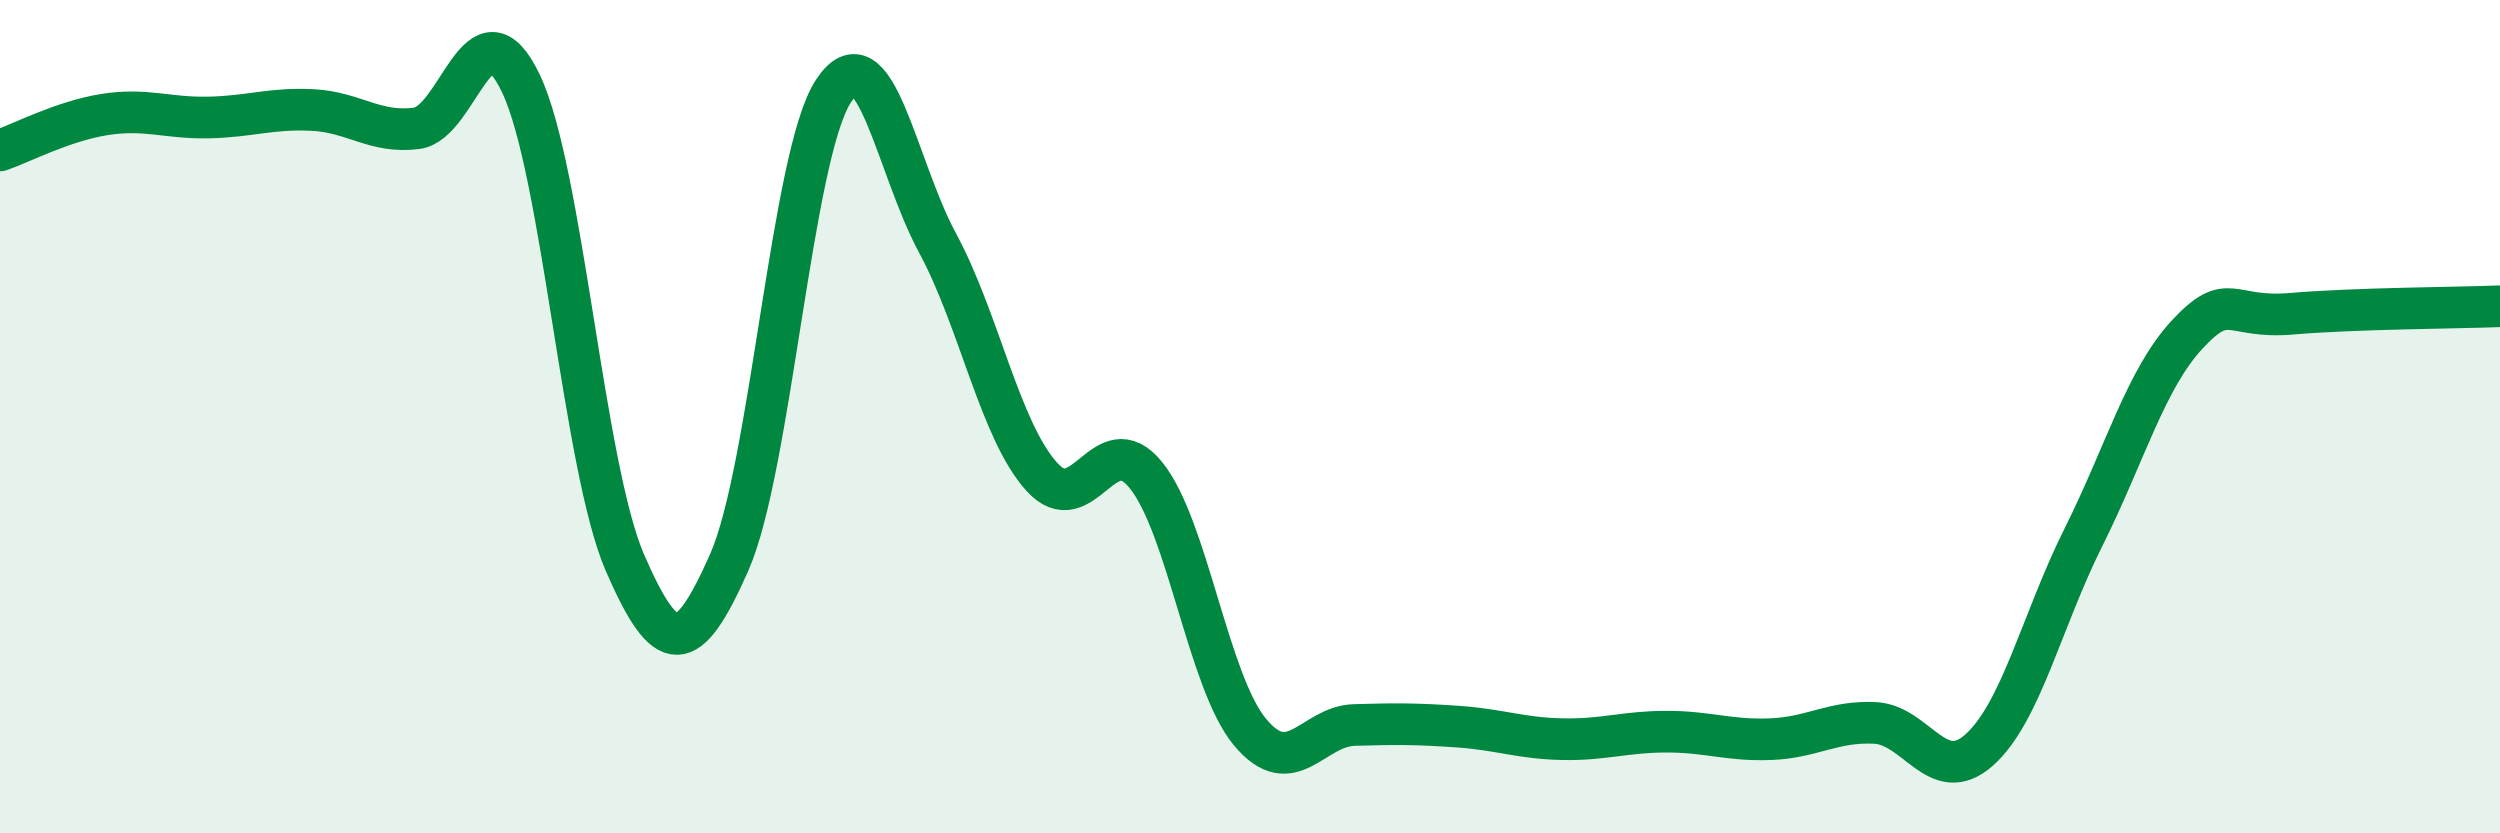 
    <svg width="60" height="20" viewBox="0 0 60 20" xmlns="http://www.w3.org/2000/svg">
      <path
        d="M 0,3.61 C 0.5,3.44 1.5,2.91 2.5,2.75 C 3.5,2.59 4,2.84 5,2.82 C 6,2.8 6.5,2.59 7.5,2.64 C 8.5,2.69 9,3.21 10,3.08 C 11,2.95 11.5,-0.09 12.5,2 C 13.5,4.09 14,11.21 15,13.51 C 16,15.81 16.5,15.76 17.5,13.5 C 18.5,11.24 19,3.72 20,2.19 C 21,0.66 21.5,3.98 22.5,5.83 C 23.5,7.68 24,10.33 25,11.44 C 26,12.55 26.5,10.17 27.5,11.4 C 28.5,12.63 29,16.37 30,17.57 C 31,18.77 31.5,17.43 32.5,17.4 C 33.5,17.37 34,17.37 35,17.44 C 36,17.51 36.5,17.72 37.5,17.74 C 38.5,17.76 39,17.56 40,17.56 C 41,17.56 41.5,17.78 42.5,17.74 C 43.5,17.7 44,17.3 45,17.35 C 46,17.4 46.5,18.89 47.5,18 C 48.5,17.11 49,14.9 50,12.9 C 51,10.9 51.5,9.09 52.5,8.02 C 53.5,6.95 53.5,7.66 55,7.53 C 56.5,7.4 59,7.39 60,7.35L60 20L0 20Z"
        fill="#008740"
        opacity="0.1"
        stroke-linecap="round"
        stroke-linejoin="round"
      />
      <path
        d="M 0,3.61 C 0.5,3.44 1.5,2.91 2.5,2.75 C 3.5,2.59 4,2.84 5,2.82 C 6,2.8 6.5,2.59 7.5,2.64 C 8.5,2.69 9,3.21 10,3.08 C 11,2.95 11.5,-0.09 12.5,2 C 13.5,4.09 14,11.21 15,13.51 C 16,15.81 16.5,15.76 17.5,13.5 C 18.5,11.24 19,3.72 20,2.19 C 21,0.66 21.5,3.98 22.5,5.83 C 23.5,7.68 24,10.33 25,11.44 C 26,12.55 26.5,10.17 27.5,11.4 C 28.5,12.63 29,16.37 30,17.57 C 31,18.77 31.5,17.43 32.5,17.4 C 33.5,17.37 34,17.37 35,17.44 C 36,17.51 36.5,17.72 37.5,17.74 C 38.5,17.76 39,17.56 40,17.56 C 41,17.56 41.5,17.78 42.5,17.74 C 43.5,17.7 44,17.3 45,17.35 C 46,17.4 46.5,18.89 47.5,18 C 48.5,17.11 49,14.9 50,12.9 C 51,10.9 51.5,9.09 52.5,8.02 C 53.5,6.95 53.5,7.66 55,7.53 C 56.5,7.4 59,7.39 60,7.35"
        stroke="#008740"
        stroke-width="1"
        fill="none"
        stroke-linecap="round"
        stroke-linejoin="round"
      />
    </svg>
  
